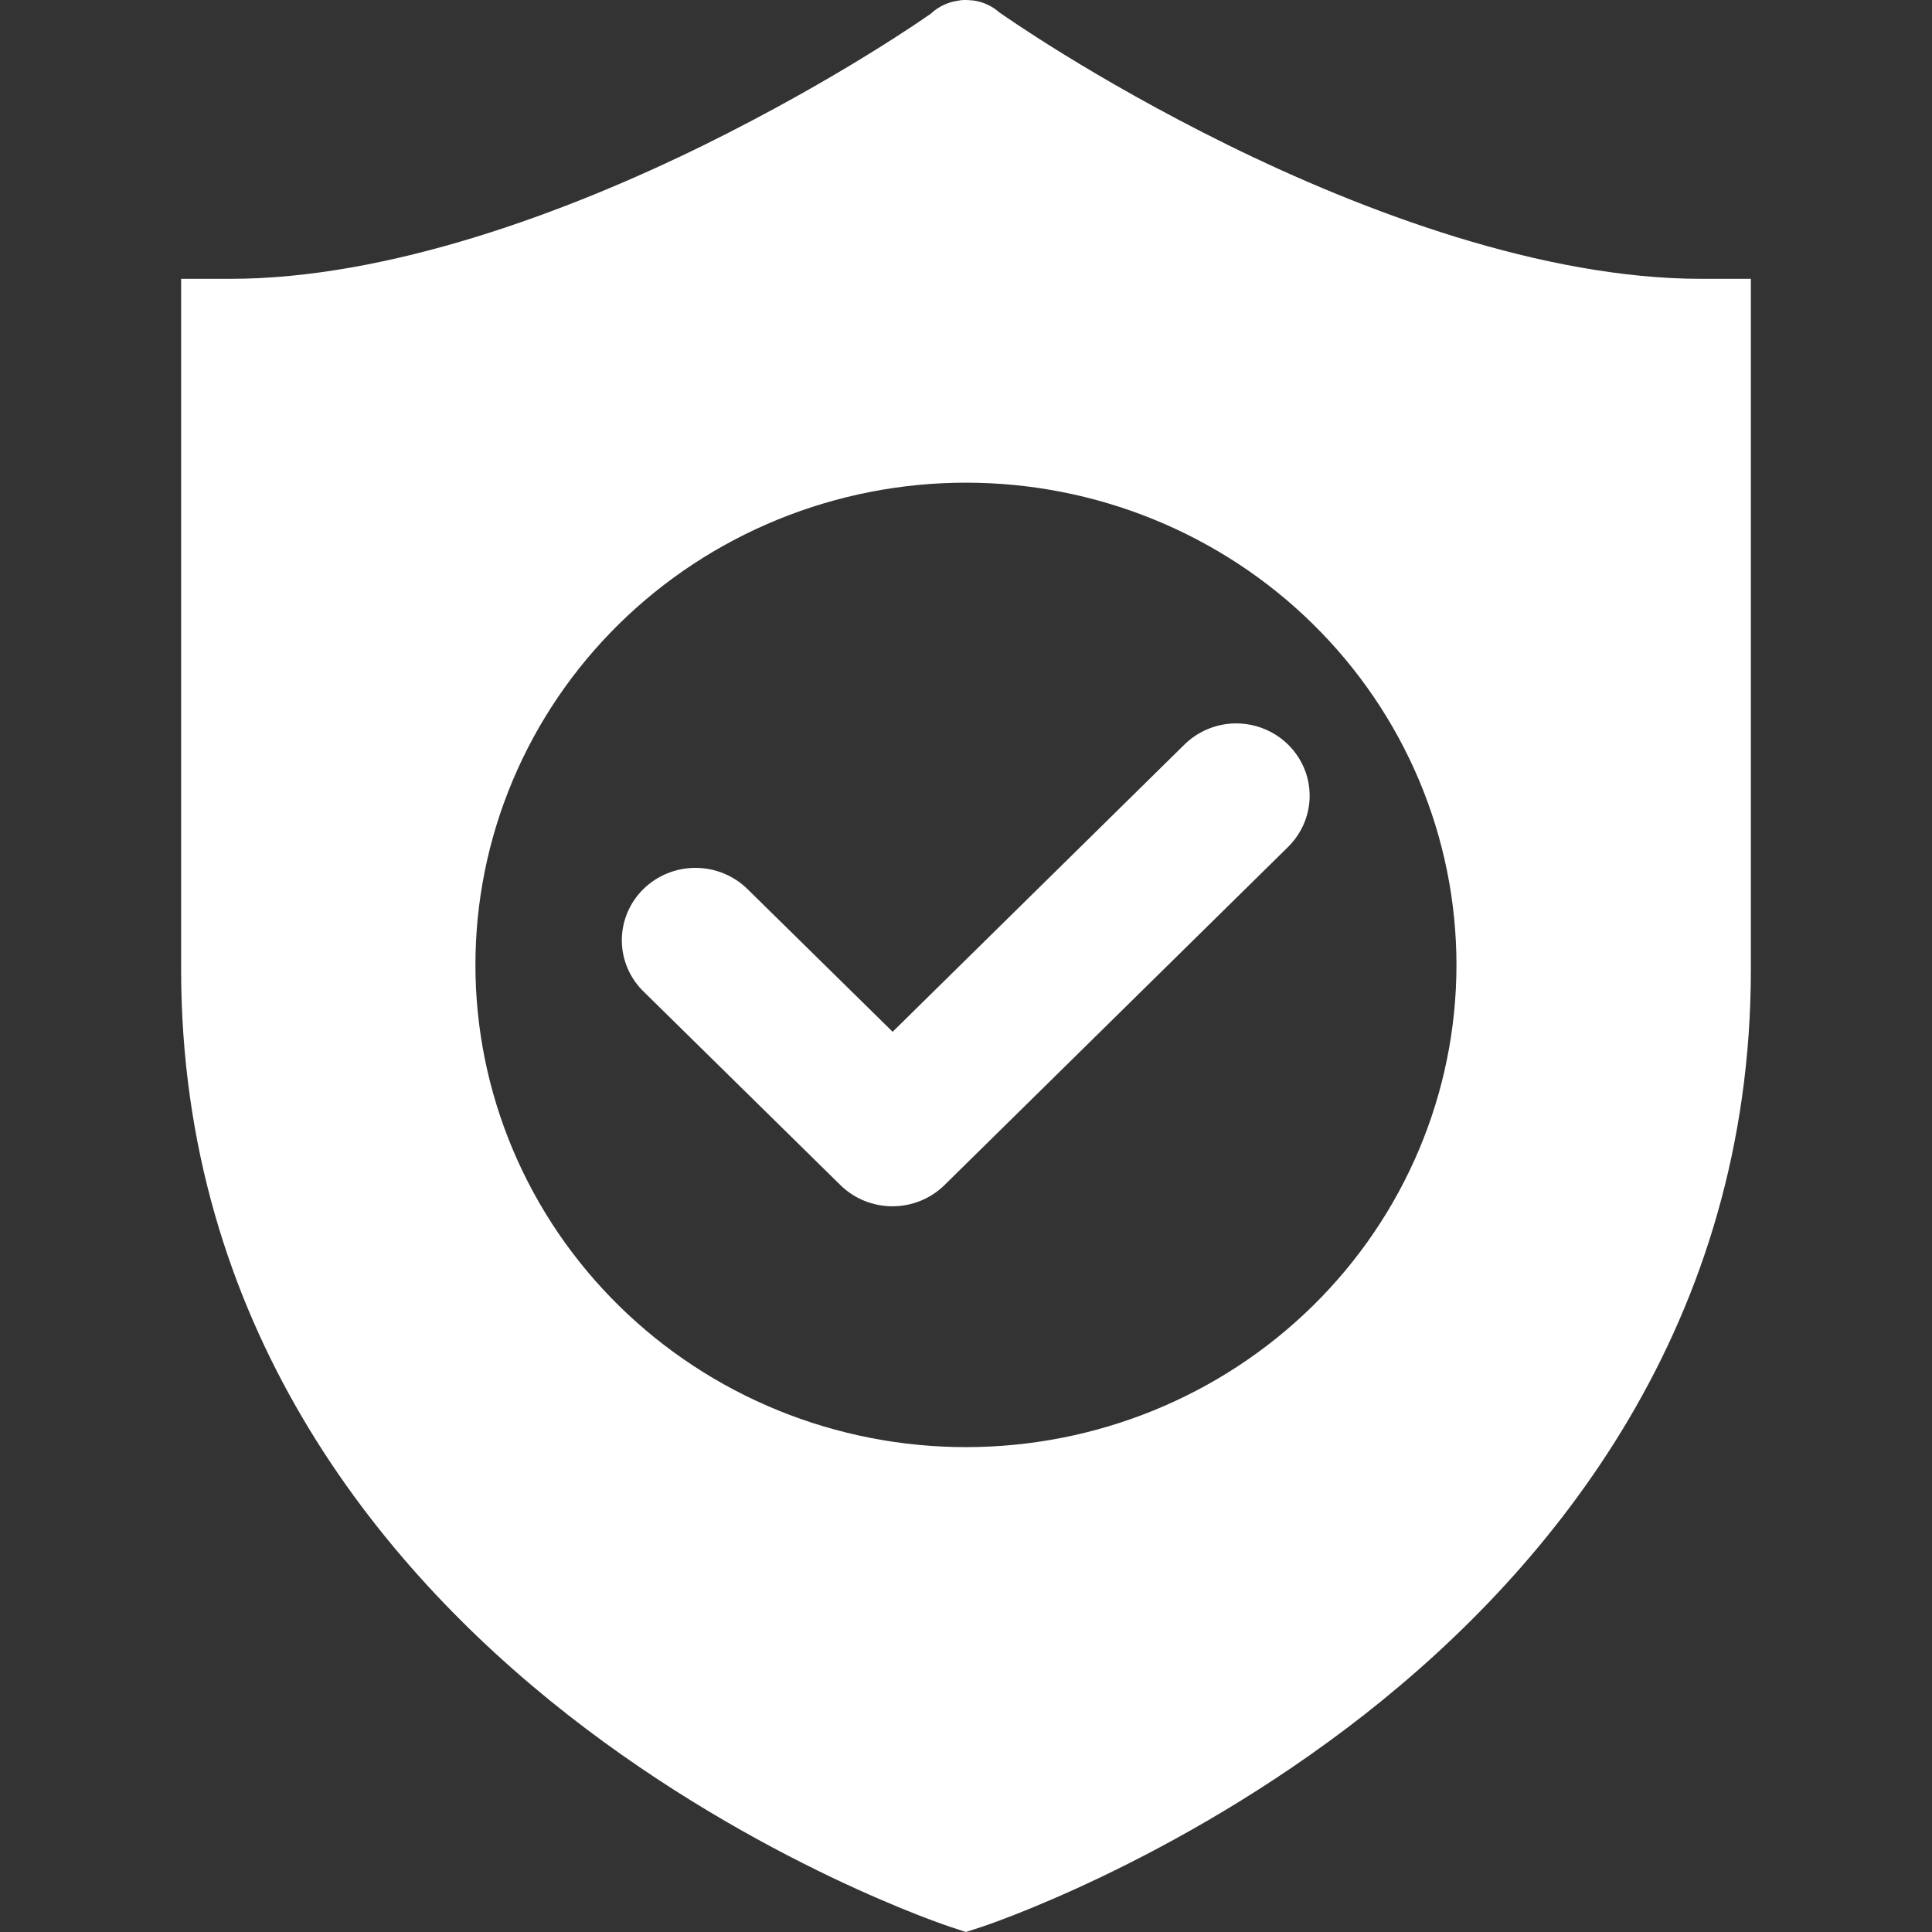 <svg width="64" height="64" viewBox="0 0 64 64" fill="none" xmlns="http://www.w3.org/2000/svg">
<rect x="0" y="0" width="64" height="64" fill="#333333" stroke="none"/>
<path fill-rule="evenodd" clip-rule="evenodd" d="M31.884 0.002C31.828 0.007 31.773 0.015 31.718 0.026C31.405 0.073 31.113 0.208 30.877 0.416C30.869 0.424 30.861 0.432 30.853 0.44C30.699 0.549 27.782 2.603 23.344 4.793C18.791 7.037 12.862 9.237 7.622 9.237H6V32.113C6 43.795 12.466 51.834 18.799 56.796C25.133 61.758 31.491 63.834 31.491 63.834L31.995 64L32.509 63.834C32.509 63.834 38.867 61.758 45.201 56.796C51.534 51.834 58 43.795 58 32.113V9.237H56.366C51.125 9.237 45.206 7.037 40.653 4.791C36.184 2.586 33.211 0.485 33.096 0.404C32.855 0.192 32.554 0.057 32.233 0.014C32.225 0.014 32.217 0.014 32.209 0.014C32.16 0.008 32.111 0.004 32.063 0.002C32.054 0.002 32.046 0.002 32.038 0.002C31.986 -0.001 31.934 -0.001 31.883 0.002H31.884ZM31.998 15.989C34.132 15.989 36.245 16.402 38.216 17.205C40.187 18.008 41.979 19.184 43.487 20.668C44.996 22.151 46.193 23.912 47.01 25.85C47.826 27.788 48.247 29.866 48.247 31.964C48.247 36.2 46.535 40.264 43.487 43.259C40.44 46.255 36.307 47.938 31.998 47.938C29.864 47.938 27.751 47.525 25.779 46.722C23.808 45.919 22.017 44.743 20.508 43.259C18.999 41.776 17.802 40.015 16.986 38.077C16.169 36.139 15.749 34.061 15.749 31.964C15.749 29.866 16.169 27.788 16.986 25.85C17.802 23.912 18.999 22.151 20.508 20.668C22.017 19.184 23.808 18.008 25.779 17.205C27.751 16.402 29.864 15.989 31.998 15.989V15.989ZM40.893 23.964C40.26 23.98 39.658 24.239 39.215 24.685L29.57 34.179L24.784 29.474C24.558 29.246 24.289 29.065 23.992 28.941C23.694 28.816 23.375 28.751 23.052 28.749C22.728 28.747 22.408 28.809 22.109 28.93C21.81 29.051 21.539 29.229 21.311 29.454C21.082 29.679 20.902 29.946 20.78 30.24C20.658 30.534 20.596 30.849 20.599 31.167C20.602 31.485 20.669 31.799 20.796 32.091C20.923 32.383 21.108 32.647 21.341 32.868L27.843 39.261C28.3 39.709 28.919 39.96 29.564 39.96C30.208 39.96 30.827 39.709 31.284 39.261L42.655 28.07C43.003 27.733 43.241 27.301 43.337 26.83C43.433 26.36 43.383 25.871 43.193 25.428C43.003 24.986 42.682 24.61 42.272 24.348C41.862 24.087 41.382 23.953 40.893 23.964V23.964Z" fill="white"/>
</svg>

